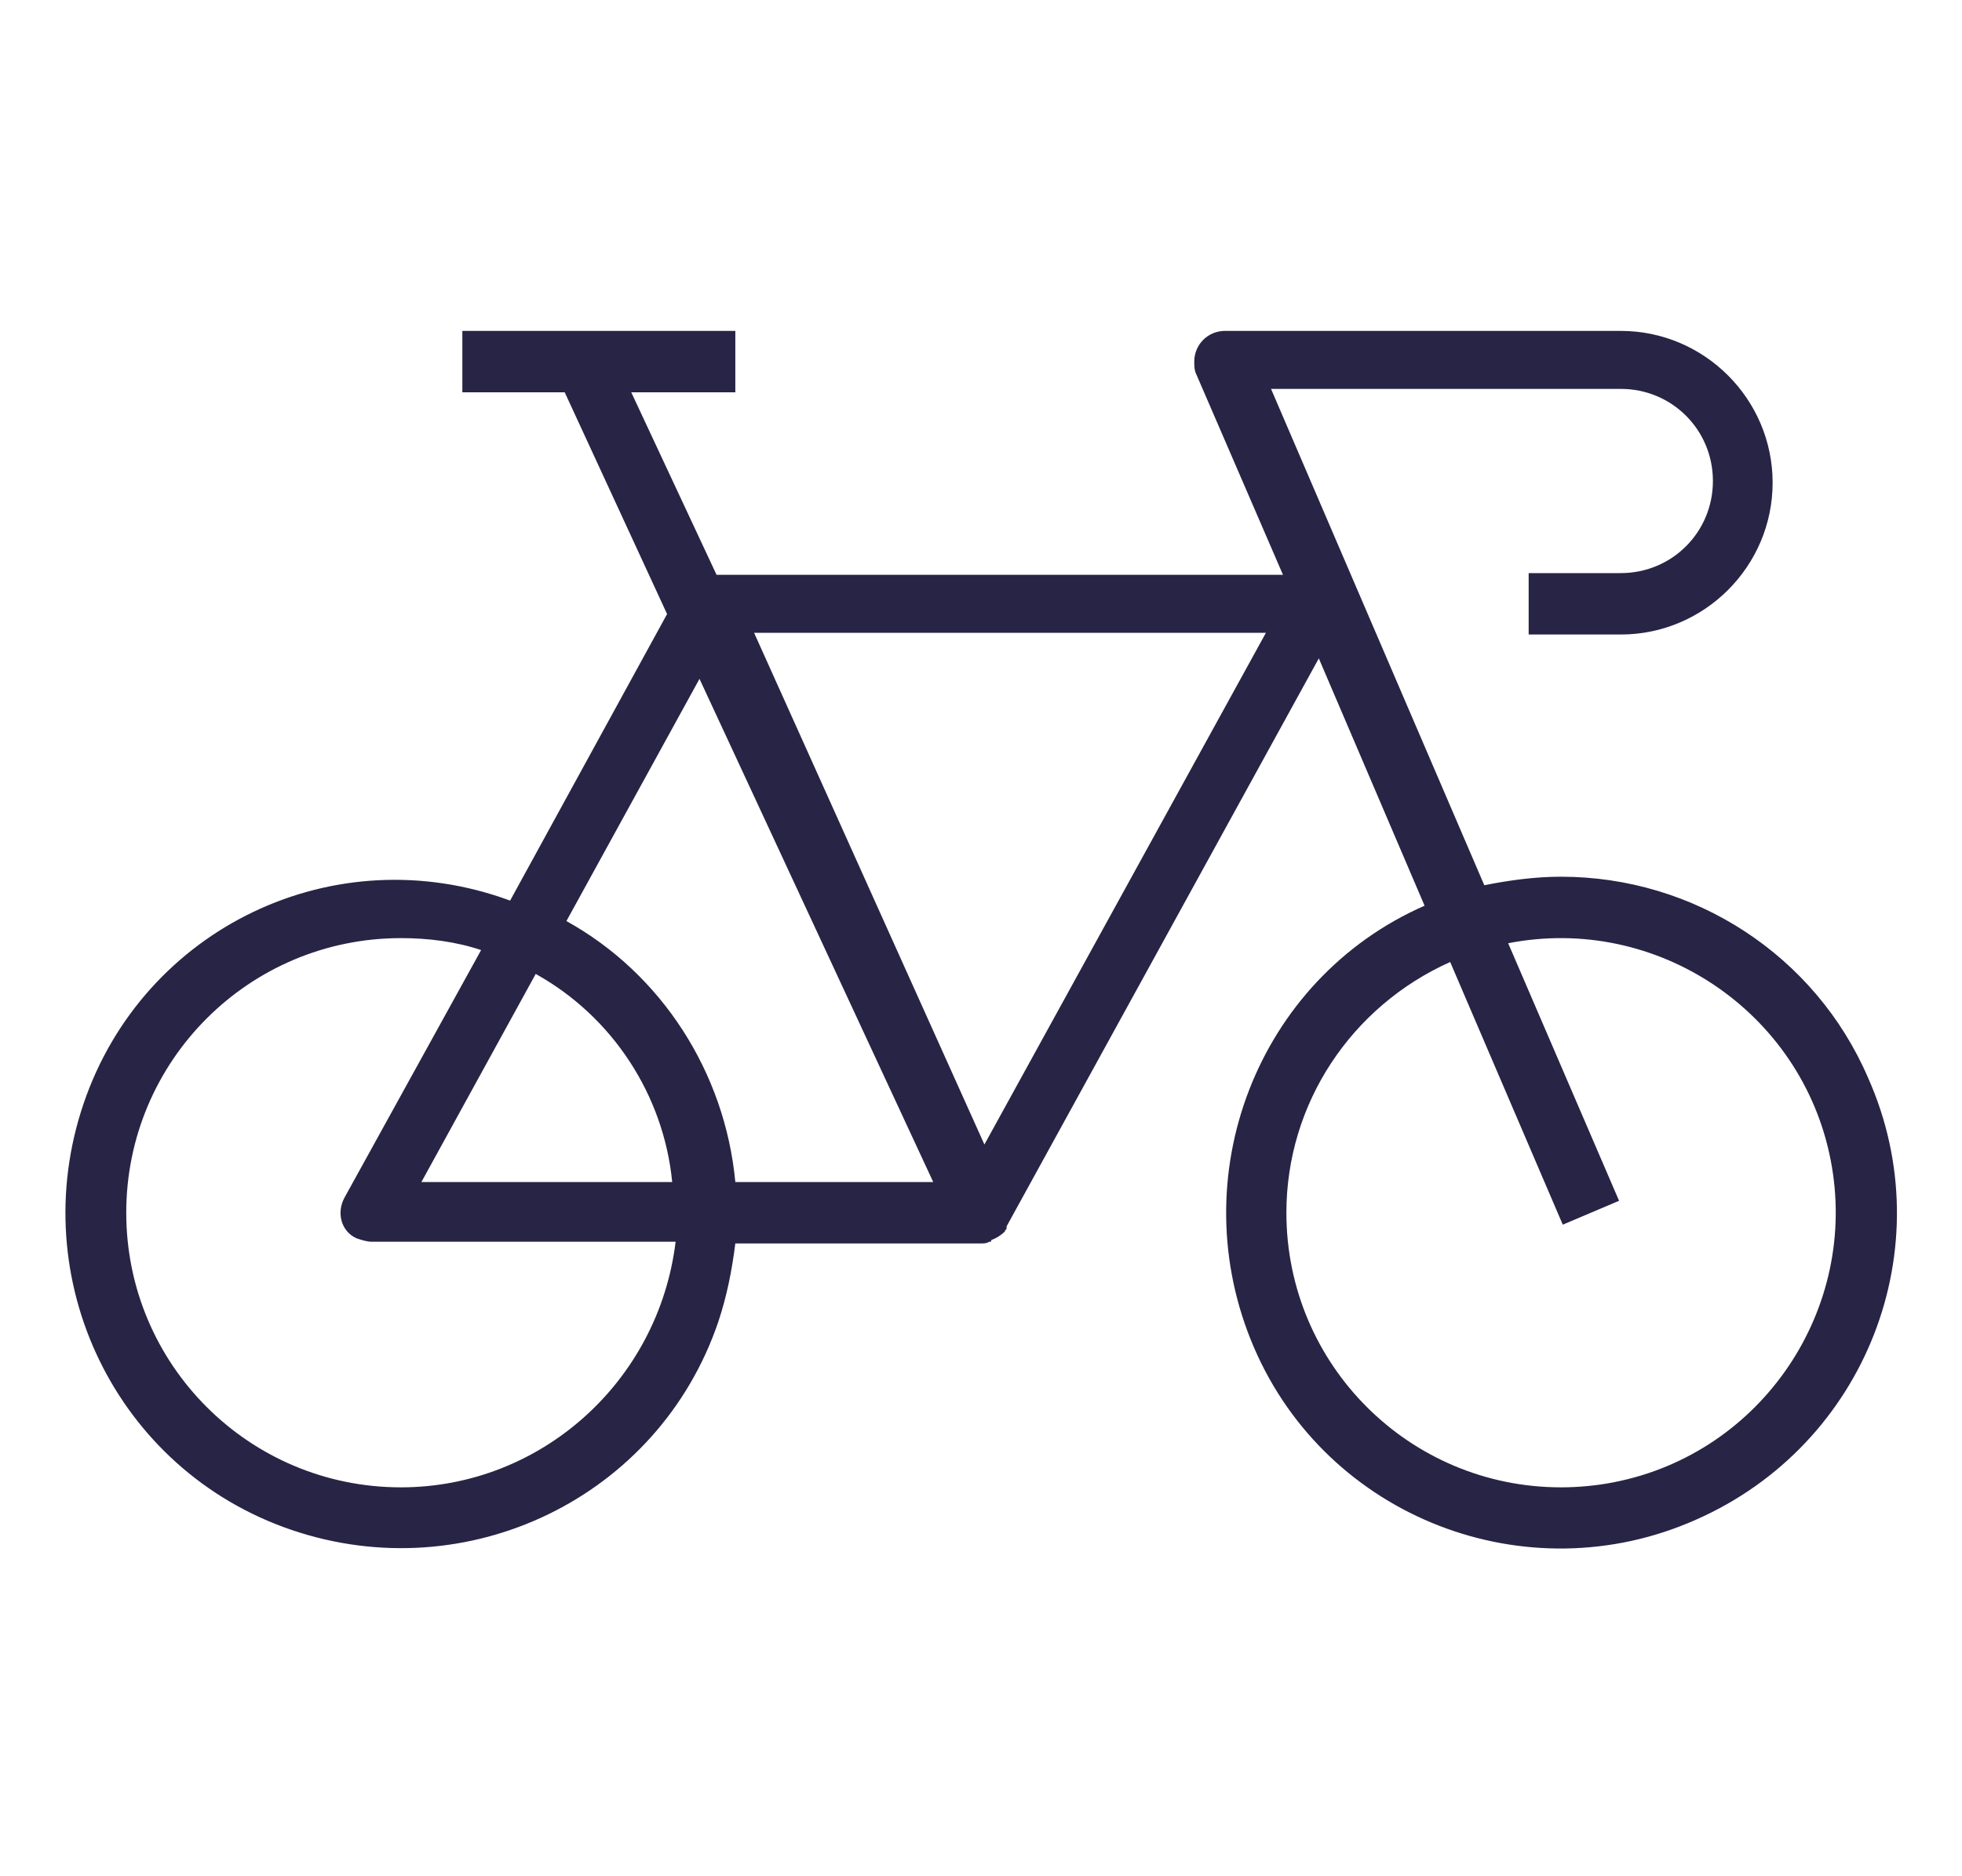 <?xml version="1.0" encoding="utf-8"?>
<!-- Generator: Adobe Illustrator 25.0.0, SVG Export Plug-In . SVG Version: 6.00 Build 0)  -->
<svg version="1.1" id="Capa_1" xmlns="http://www.w3.org/2000/svg" xmlns:xlink="http://www.w3.org/1999/xlink" x="0px" y="0px"
	 viewBox="0 0 115 110" style="enable-background:new 0 0 115 110;" xml:space="preserve">
<style type="text/css">
	.st0{fill:#282445;}
</style>
<desc>Created with Sketch.</desc>
<g>
	<g>
		<path class="st0" d="M109.5,63.2c-3.1-7.2-10.2-11.8-18-11.8c-1.5,0-3,0.2-4.5,0.5L74.5,22.8h20.5c3,0,5.4,2.4,5.4,5.4
			s-2.4,5.4-5.4,5.4h-5.4v3.6h5.4c4.9,0,8.9-4,8.9-8.9s-4-8.9-8.9-8.9H71.8c-1,0-1.8,0.8-1.8,1.8c0,0.2,0,0.5,0.1,0.7l5.1,11.8H42
			l-5-10.7h6.1v-3.6H27.1v3.6h6l6,13l-9.2,16.8C19.6,49,8.4,54.4,4.9,64.7s1.9,21.5,12.2,25c10.3,3.5,21.5-1.9,25-12.2
			c0.5-1.5,0.8-3,1-4.6h14.4c0.2,0,0.3,0,0.5-0.1c0.1,0,0.1,0,0.1-0.1c0.3-0.1,0.6-0.3,0.8-0.5c0-0.1,0.1-0.1,0.1-0.2c0,0,0,0,0-0.1
			c0,0,0,0,0,0l18.3-33.3l6.2,14.5C73.7,57.4,69.2,69,73.5,79s16,14.5,25.9,10.1C109.4,84.7,113.9,73.1,109.5,63.2z M23.5,87.2
			c-8.9,0-16.1-7.2-16.1-16.1c0-8.9,7.2-16.1,16.1-16.1c1.6,0,3.2,0.2,4.7,0.7l-8,14.5c-0.5,0.9-0.2,2,0.7,2.4
			c0.3,0.1,0.6,0.2,0.9,0.2h17.8C38.6,81,31.7,87.2,23.5,87.2z M24.7,69.3l6.7-12.2c4.5,2.5,7.5,7.1,8,12.2H24.7z M43.1,69.3
			c-0.6-6.4-4.3-12.2-9.9-15.3L41,39.8l13.7,29.5H43.1z M57.7,67.1l-13.5-30h30L57.7,67.1z M94.6,86.9c-1,0.2-2.1,0.3-3.1,0.3
			c-8.9,0-16.1-7.2-16.1-16.1c0-6.4,3.8-12.1,9.6-14.7l6.6,15.4l3.3-1.4l-6.5-15.1c8.7-1.7,17.2,4,18.9,12.7
			C109,76.7,103.3,85.2,94.6,86.9z"/>
	</g>
</g>
</svg>
